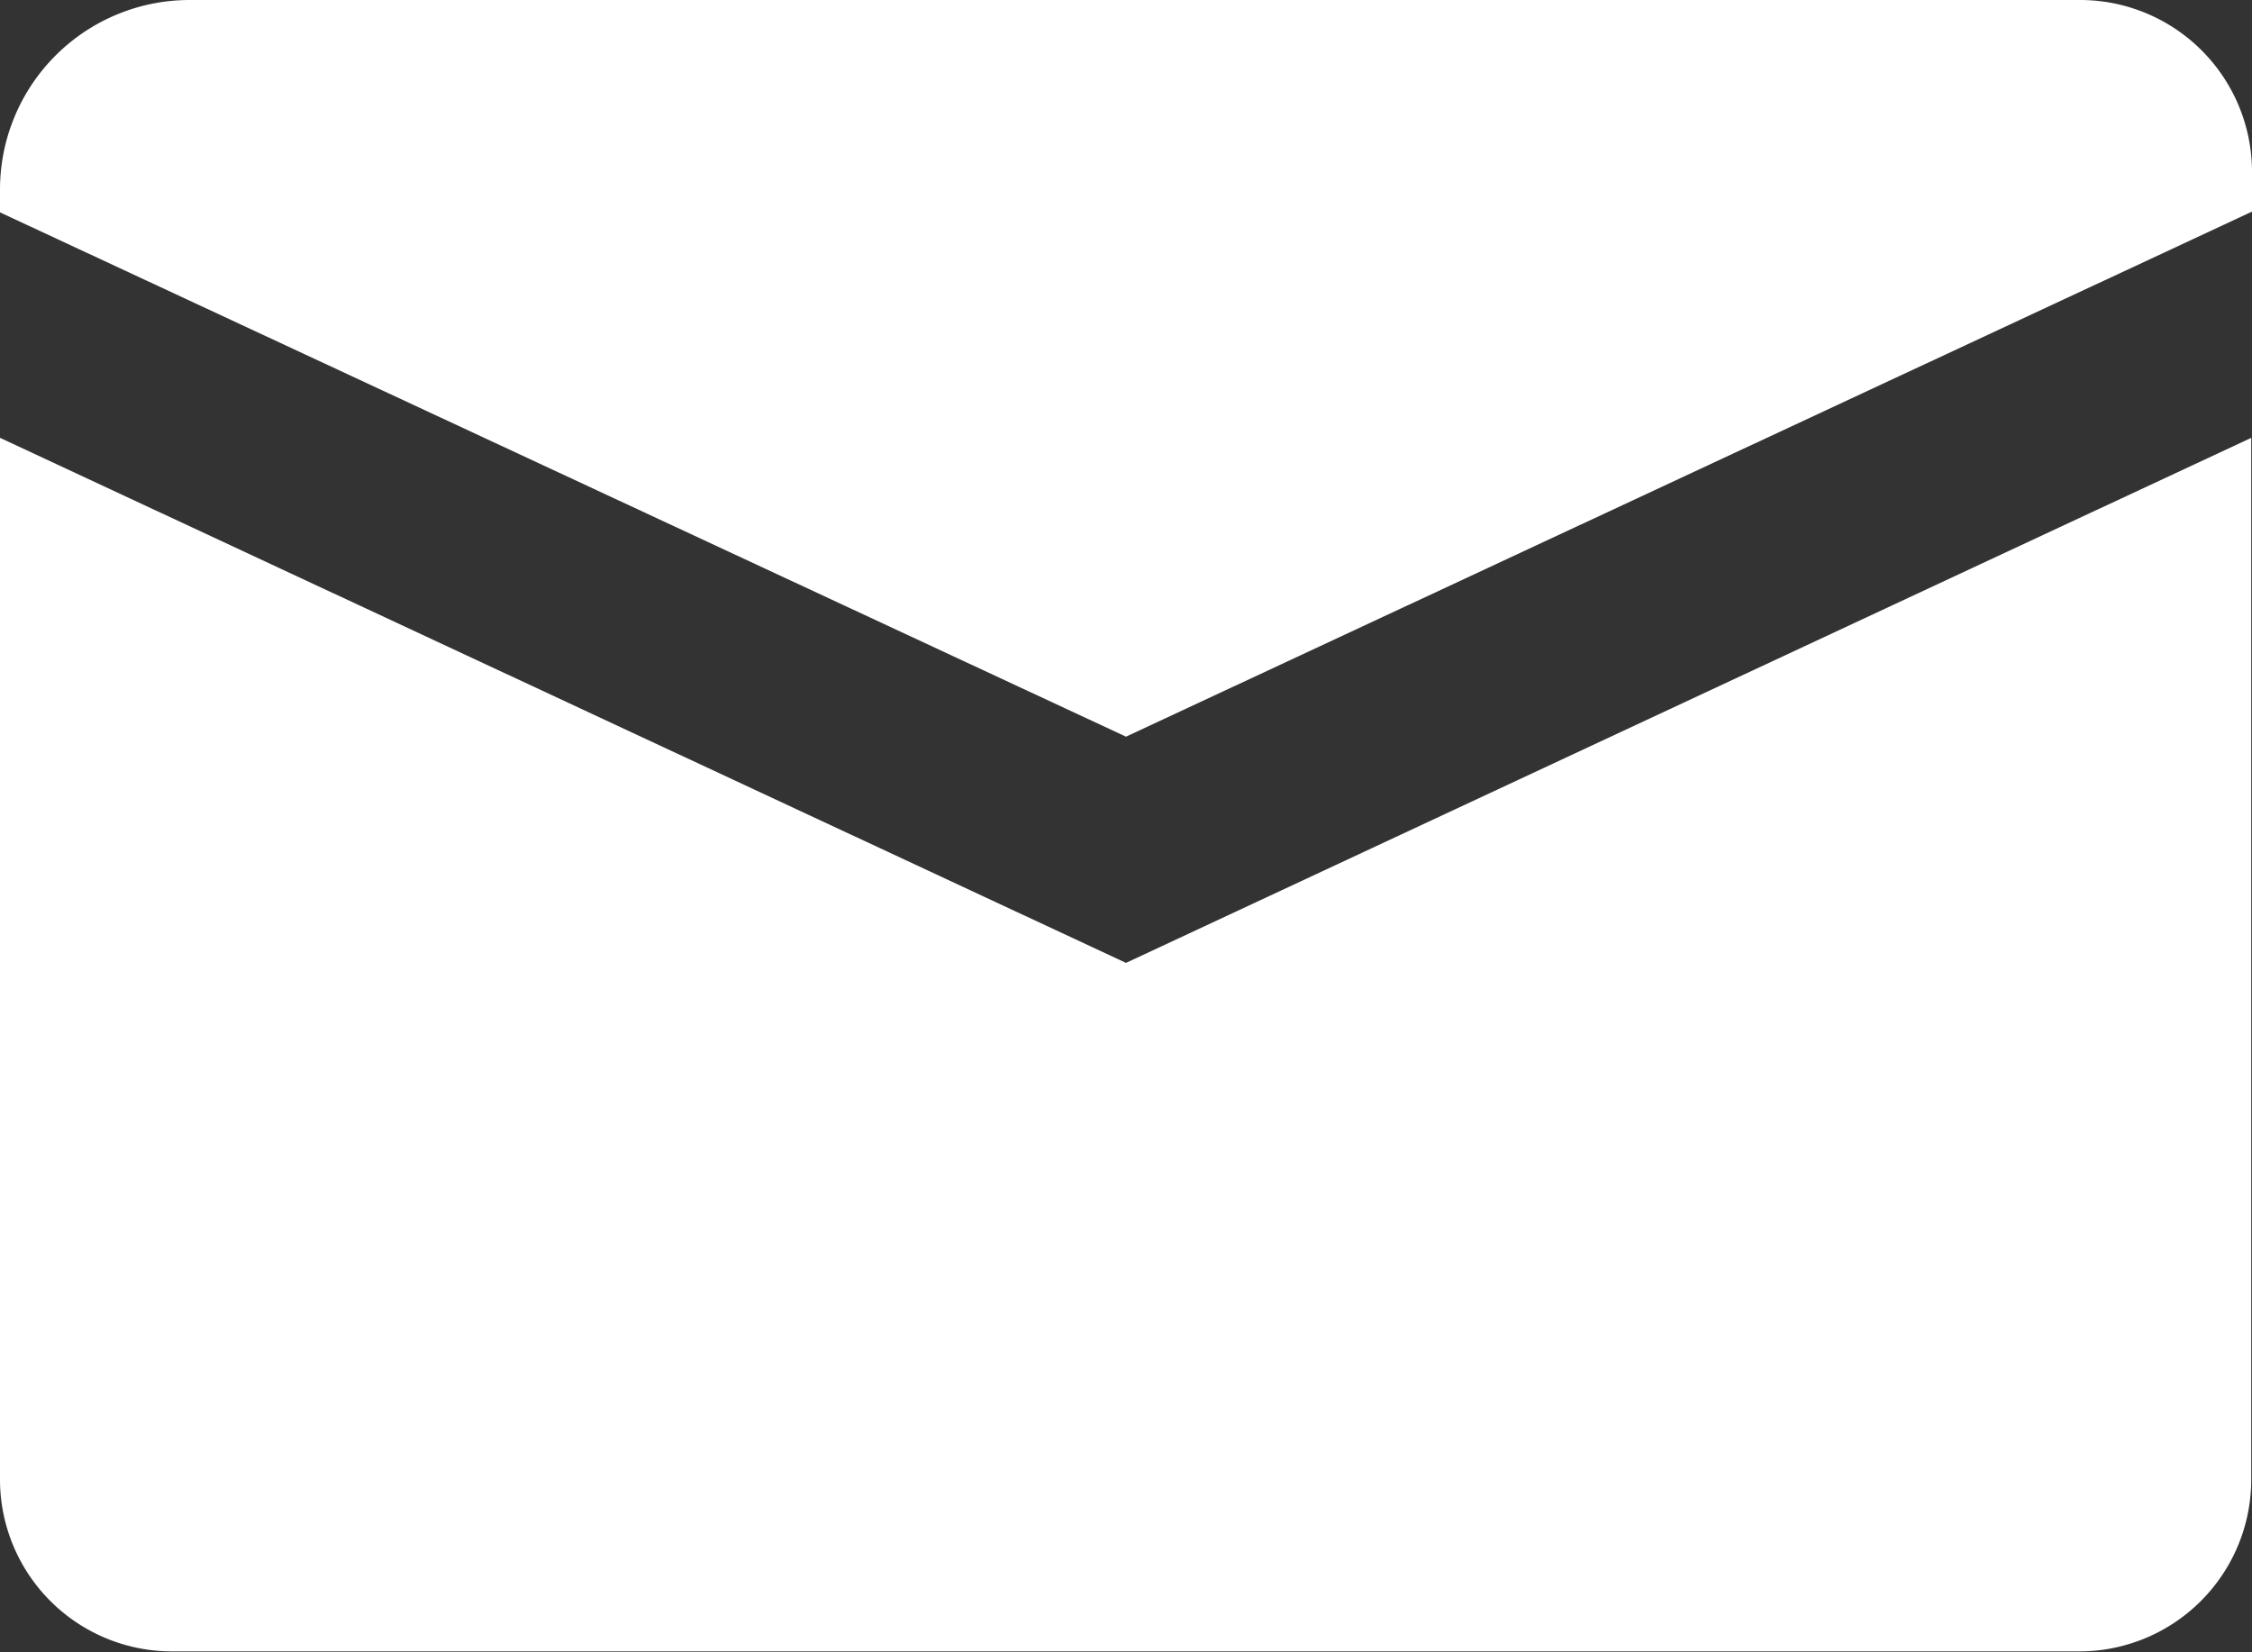 <svg xmlns="http://www.w3.org/2000/svg" xmlns:xlink="http://www.w3.org/1999/xlink" viewBox="0 0 118.76 87.14"><rect x="0" y="0" width="118.76" height="87.14" fill="#333333" stroke="none"/><defs><style>.cls-1{fill:none;}.cls-2{clip-path:url(#clip-path);}.cls-3{fill:#fff;}</style><clipPath id="clip-path"><rect class="cls-1" width="118.76" height="87.14"/></clipPath></defs><title>kontakt_white</title><g id="Ebene_2" data-name="Ebene 2"><g id="provisioning_Bild" data-name="provisioning Bild"><g class="cls-2"><path class="cls-3" d="M0,23.09v55a9.07,9.07,0,0,0,9,9H109.72a9.07,9.07,0,0,0,9-9v-55L59.38,50.78ZM118.76,11.16V9a9.07,9.07,0,0,0-9-9H10A10,10,0,0,0,0,10v1.2L59.38,38.85Z"/></g></g></g></svg>